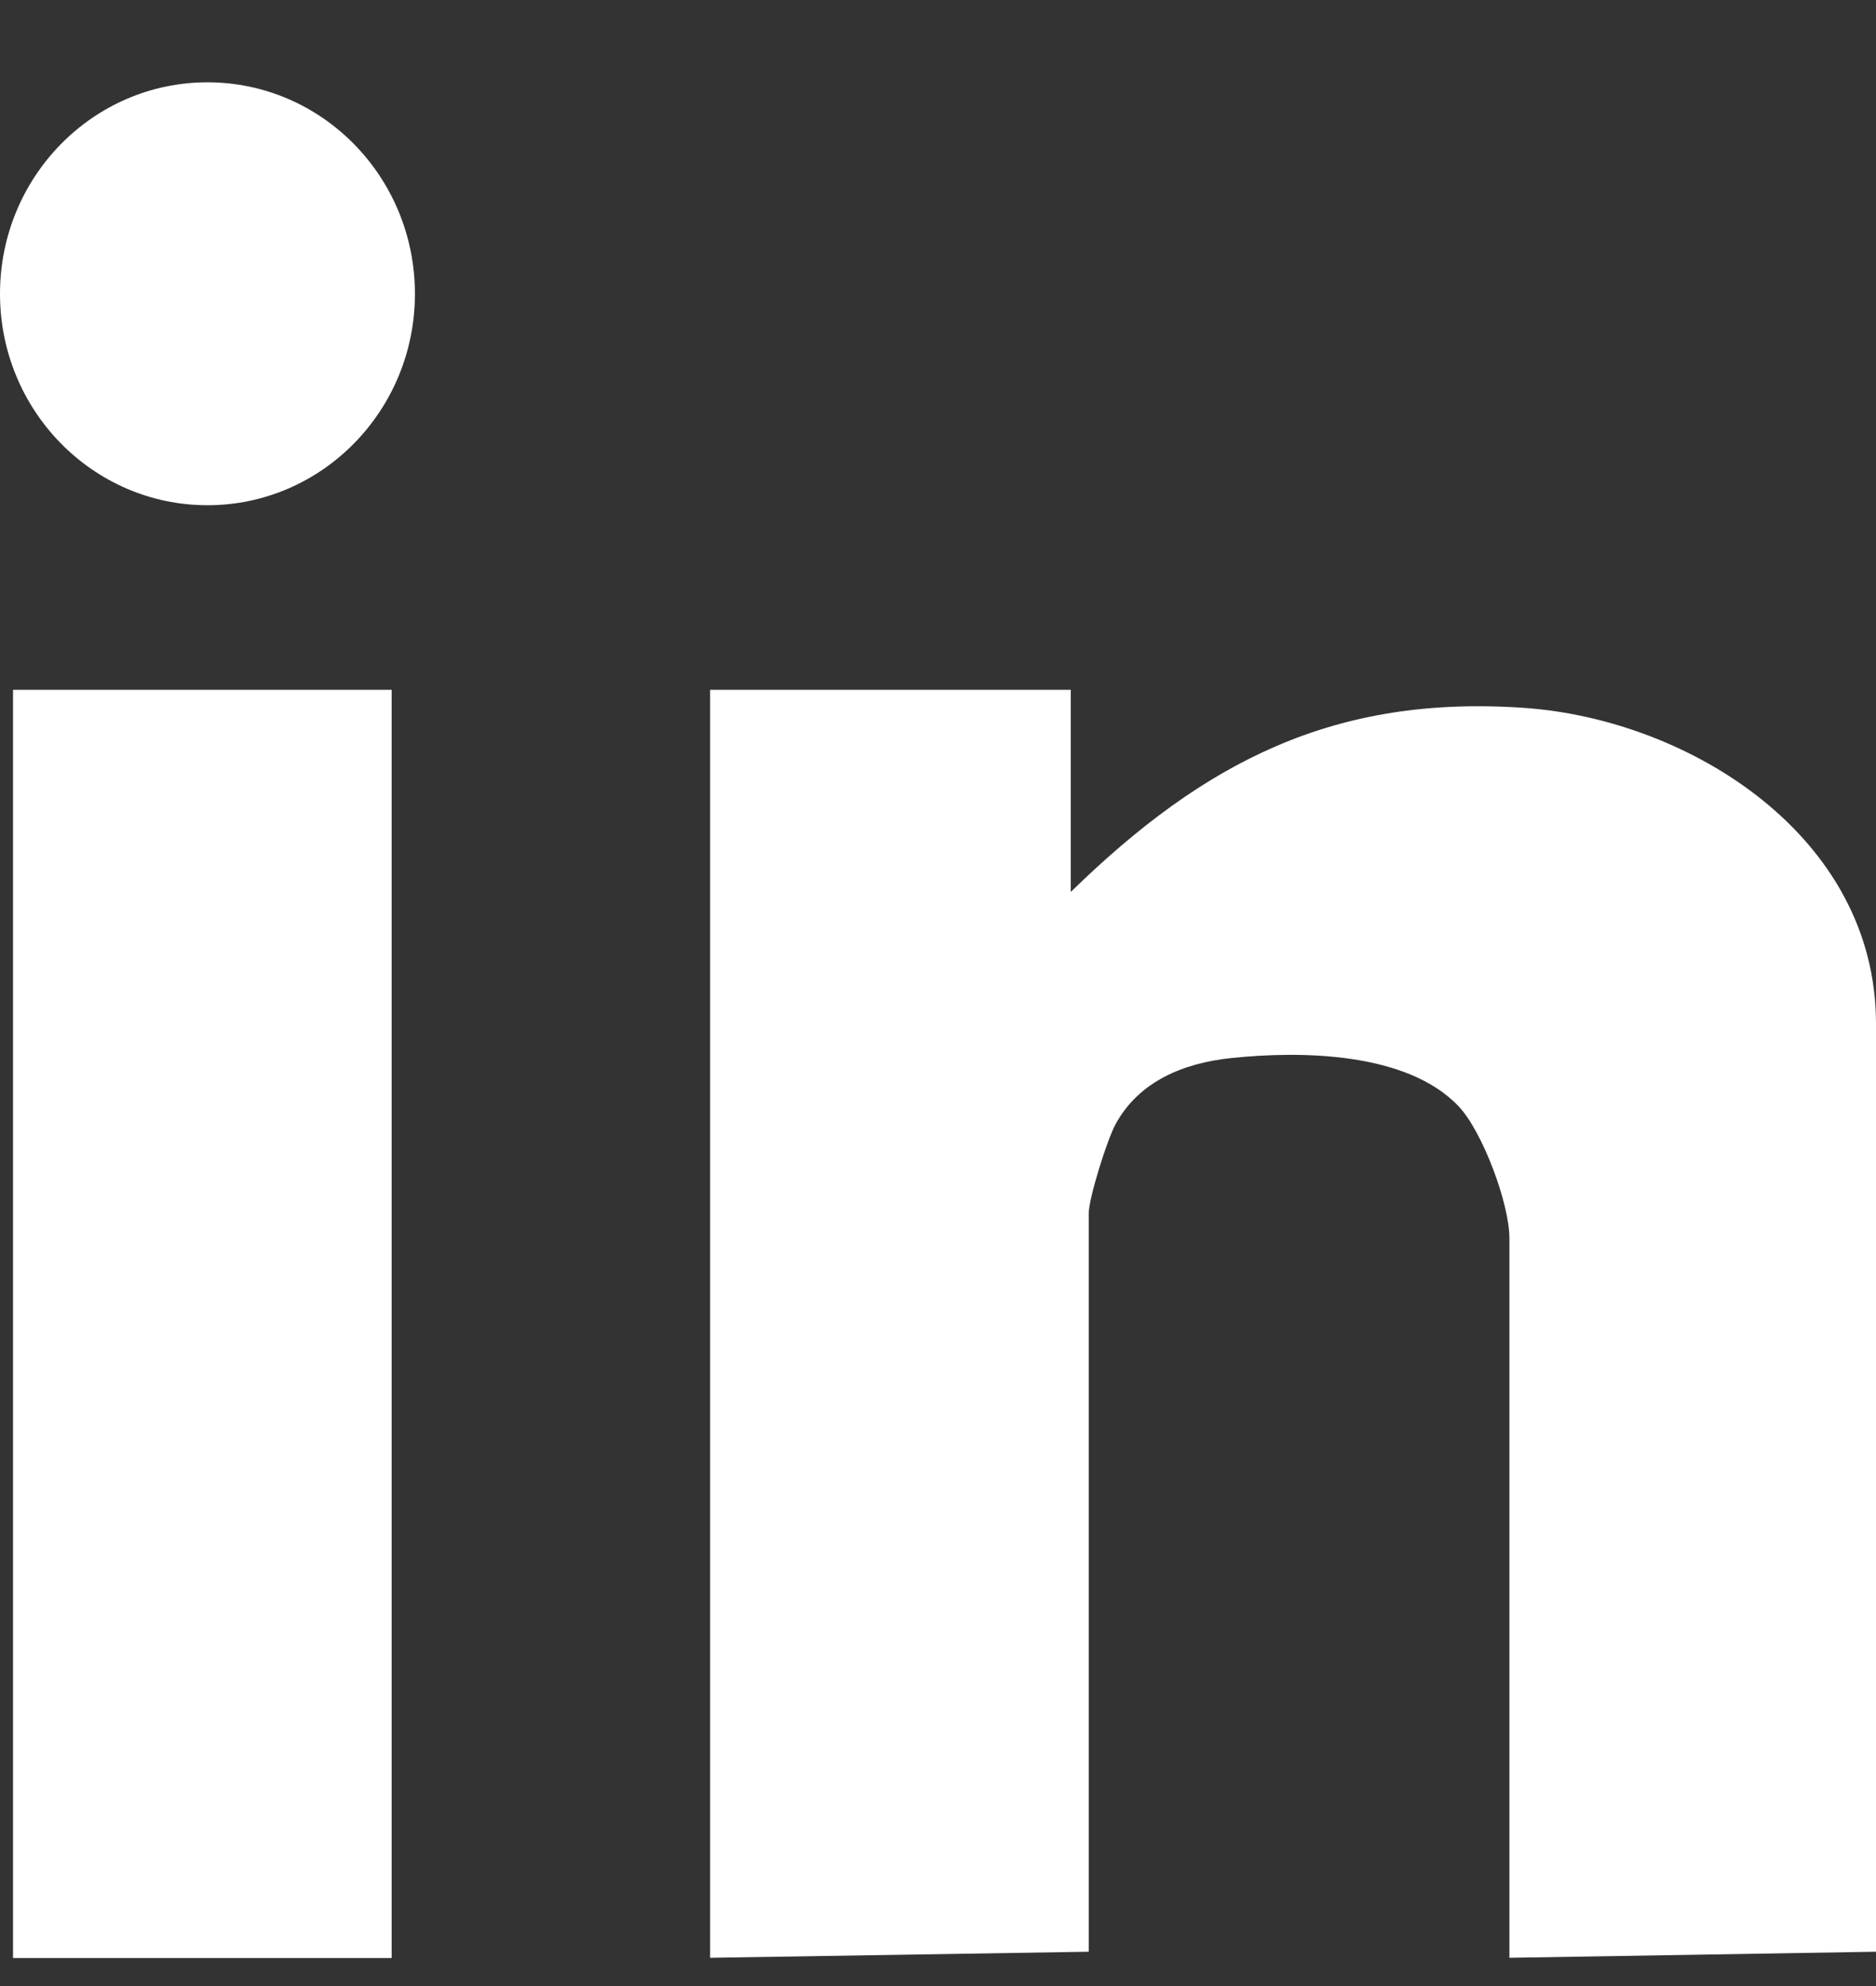 <svg width="17" height="18" viewBox="0 0 17 18" fill="none" xmlns="http://www.w3.org/2000/svg">
<rect x="0" y="0" width="17" height="18" fill="#333333" stroke="none"/>
<g id="Calque_1" clip-path="url(#clip0_1509_21142)">
<g id="6NVXaA">
<g id="Group">
<path id="Vector" d="M9.703 6.252V8.084C10.914 6.902 12.092 6.295 13.816 6.416C15.304 6.521 17 7.574 17 9.278V17.689L13.678 17.744V11.221C13.678 10.911 13.435 10.255 13.217 10.026C12.748 9.532 11.781 9.523 11.152 9.59C10.731 9.635 10.322 9.796 10.108 10.191C10.032 10.332 9.866 10.858 9.866 10.999V17.689L6.435 17.744V6.252H9.702H9.703Z" fill="white"/>
<path id="Vector_2" d="M3.549 6.252H0.118V17.746H3.549V6.252Z" fill="white"/>
<path id="Vector_3" d="M1.88 4.579C2.918 4.579 3.76 3.721 3.76 2.663C3.76 1.604 2.918 0.746 1.88 0.746C0.842 0.746 0 1.604 0 2.663C0 3.721 0.842 4.579 1.88 4.579Z" fill="white"/>
</g>
</g>
</g>
<defs>
<clipPath id="clip0_1509_21142">
<rect width="17" height="17" fill="white" transform="translate(0 0.746)"/>
</clipPath>
</defs>
</svg>
